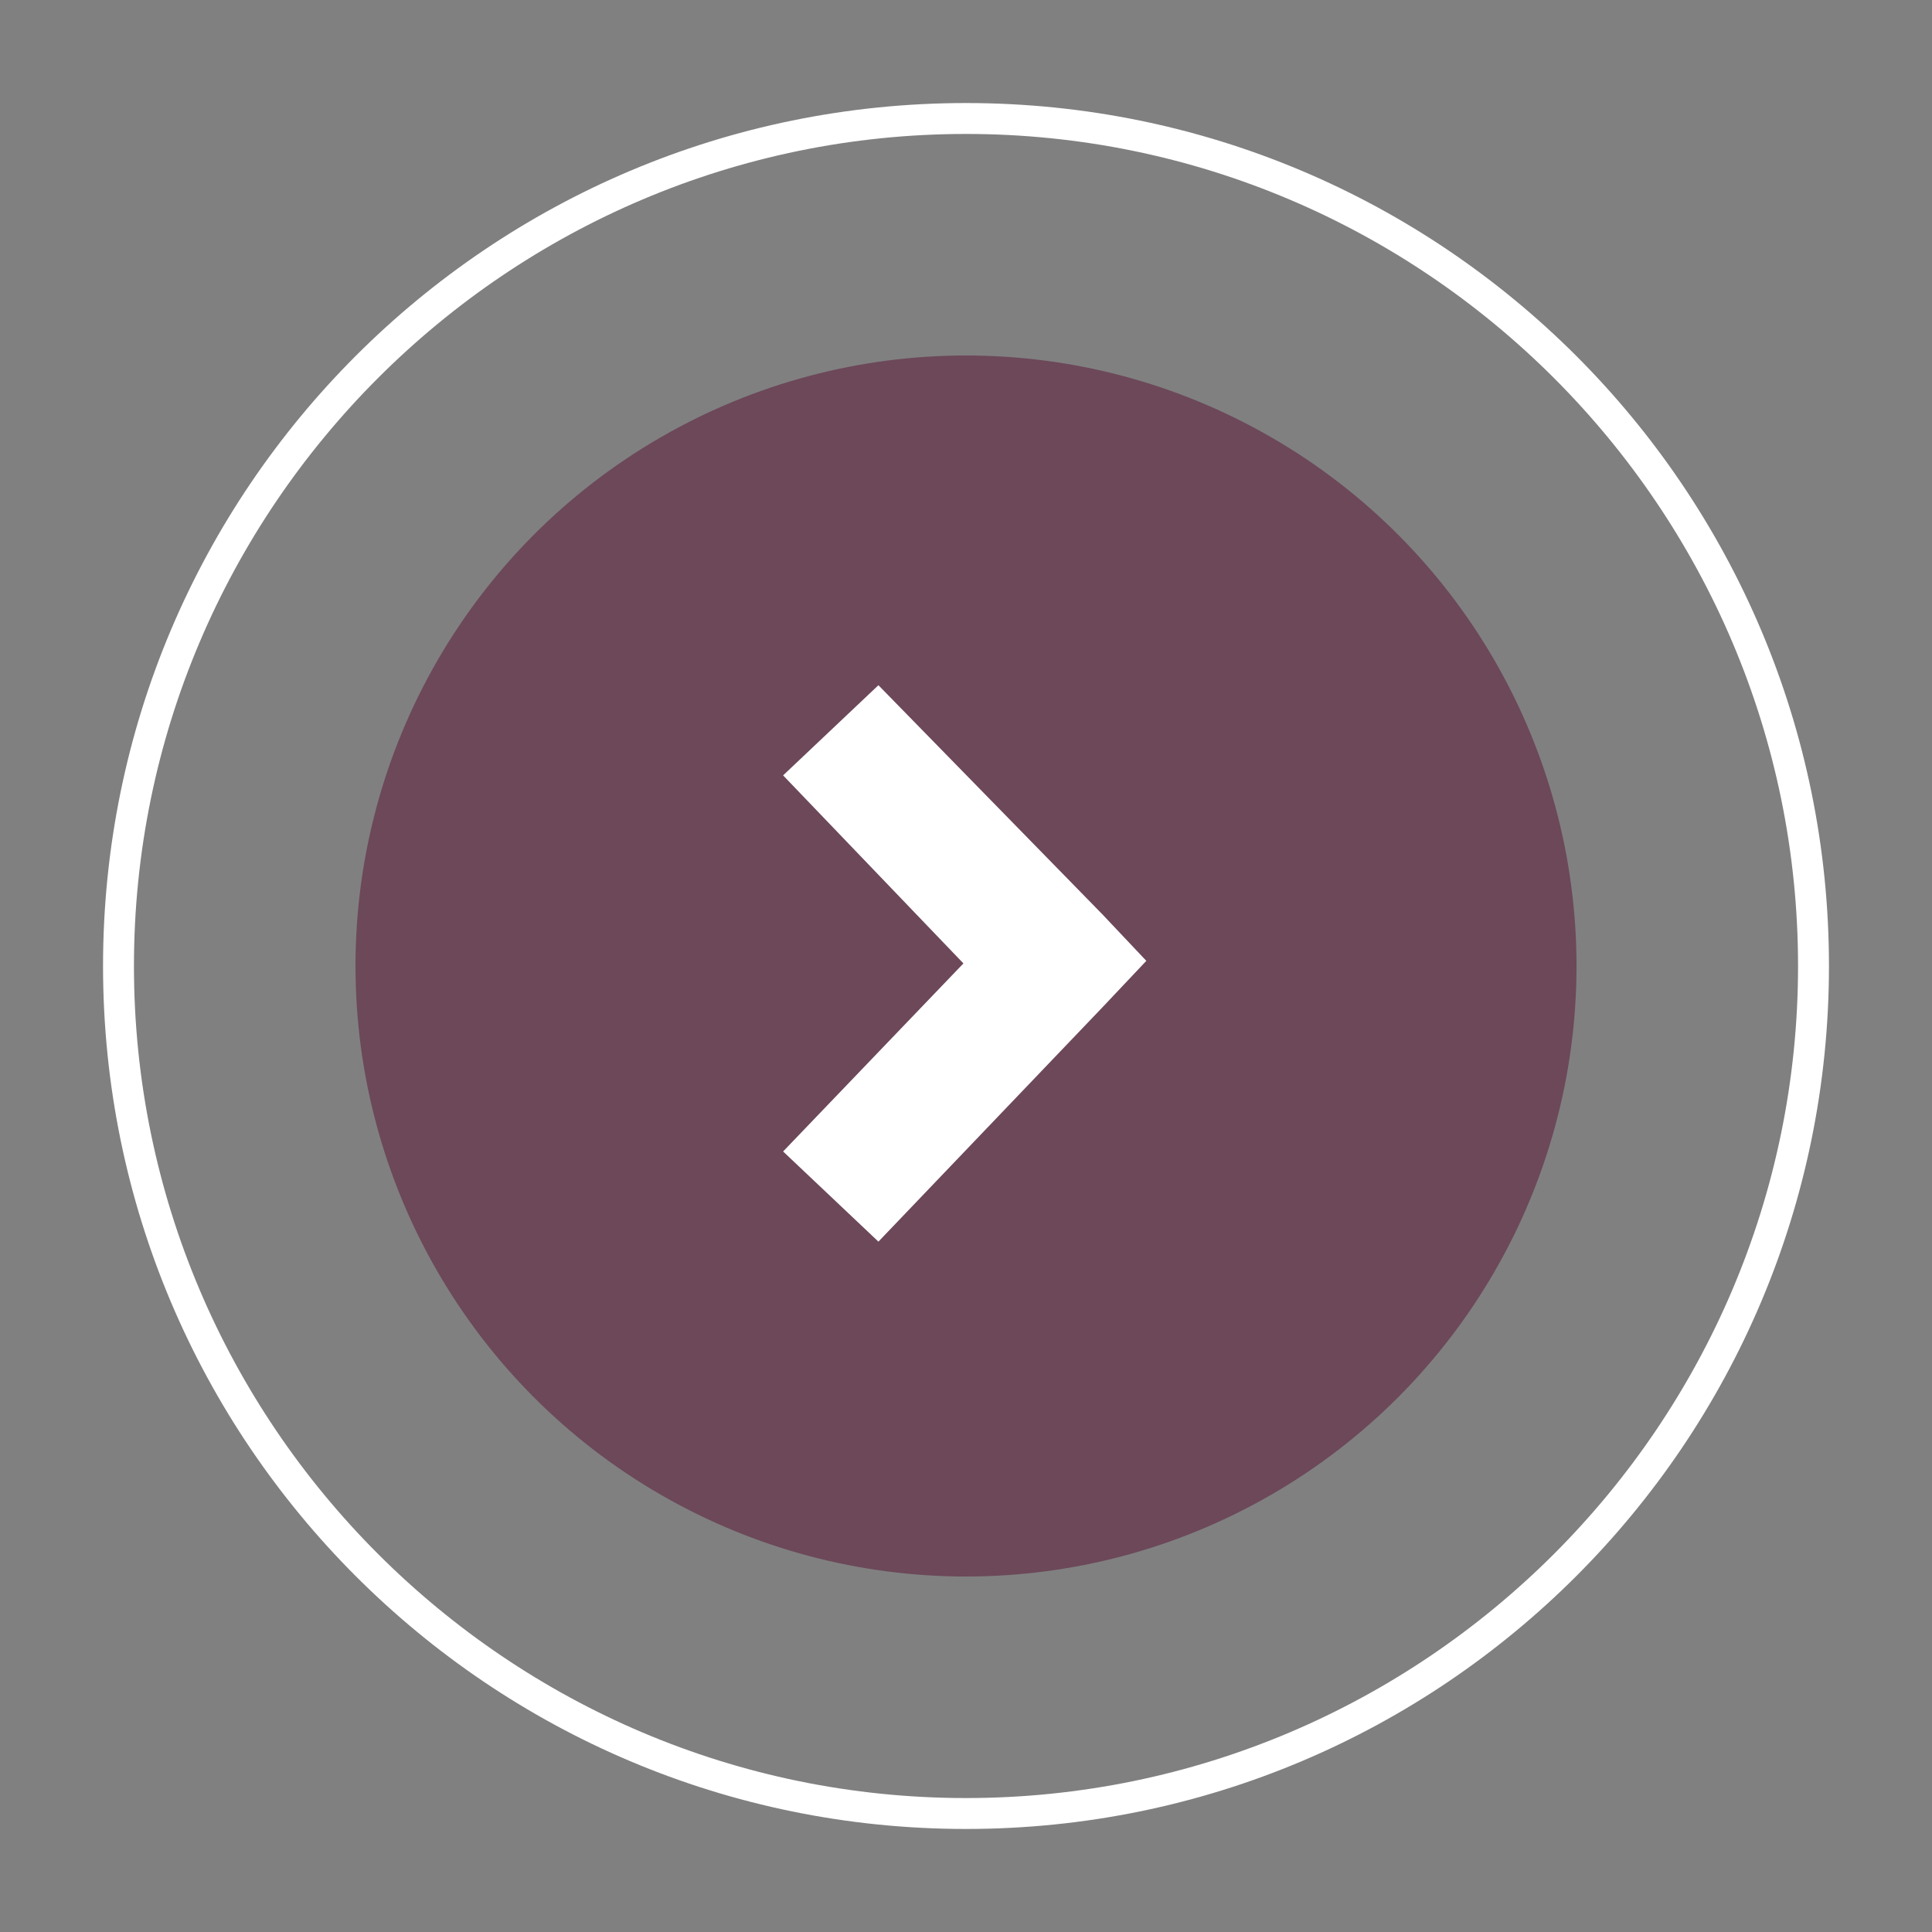 <?xml version="1.0" encoding="utf-8"?>
<!-- Generator: Adobe Illustrator 26.3.1, SVG Export Plug-In . SVG Version: 6.00 Build 0)  -->
<svg version="1.1" id="Laag_1" xmlns="http://www.w3.org/2000/svg" xmlns:xlink="http://www.w3.org/1999/xlink" x="0px" y="0px"
	 viewBox="0 0 75 75" style="enable-background:new 0 0 75 75;" xml:space="preserve">
<rect x="0" y="0" width="75" height="75" fill="#808080" stroke="none"/>
<style type="text/css">
	.st0{fill:#FFFFFF;}
	.st1{fill:#6C4859;}
</style>
<path class="st0" d="M37.5,5.2c17.8,0,32.3,14.5,32.3,32.3S55.3,69.8,37.5,69.8S5.2,55.3,5.2,37.5S19.7,5.2,37.5,5.2 M37.5,4
	C19,4,4,19,4,37.5C4,56,19,71,37.5,71S71,56,71,37.5C71,19,56,4,37.5,4L37.5,4z"/>
<g>
	<circle class="st1" cx="37.5" cy="37.5" r="23.7"/>
</g>
<g>
	<path class="st0" d="M34.1,26.6l-3.7,3.5l7,7.3l-7,7.3l3.7,3.5l8.7-9.1l1.7-1.8l-1.7-1.8L34.1,26.6z"/>
</g>
</svg>
